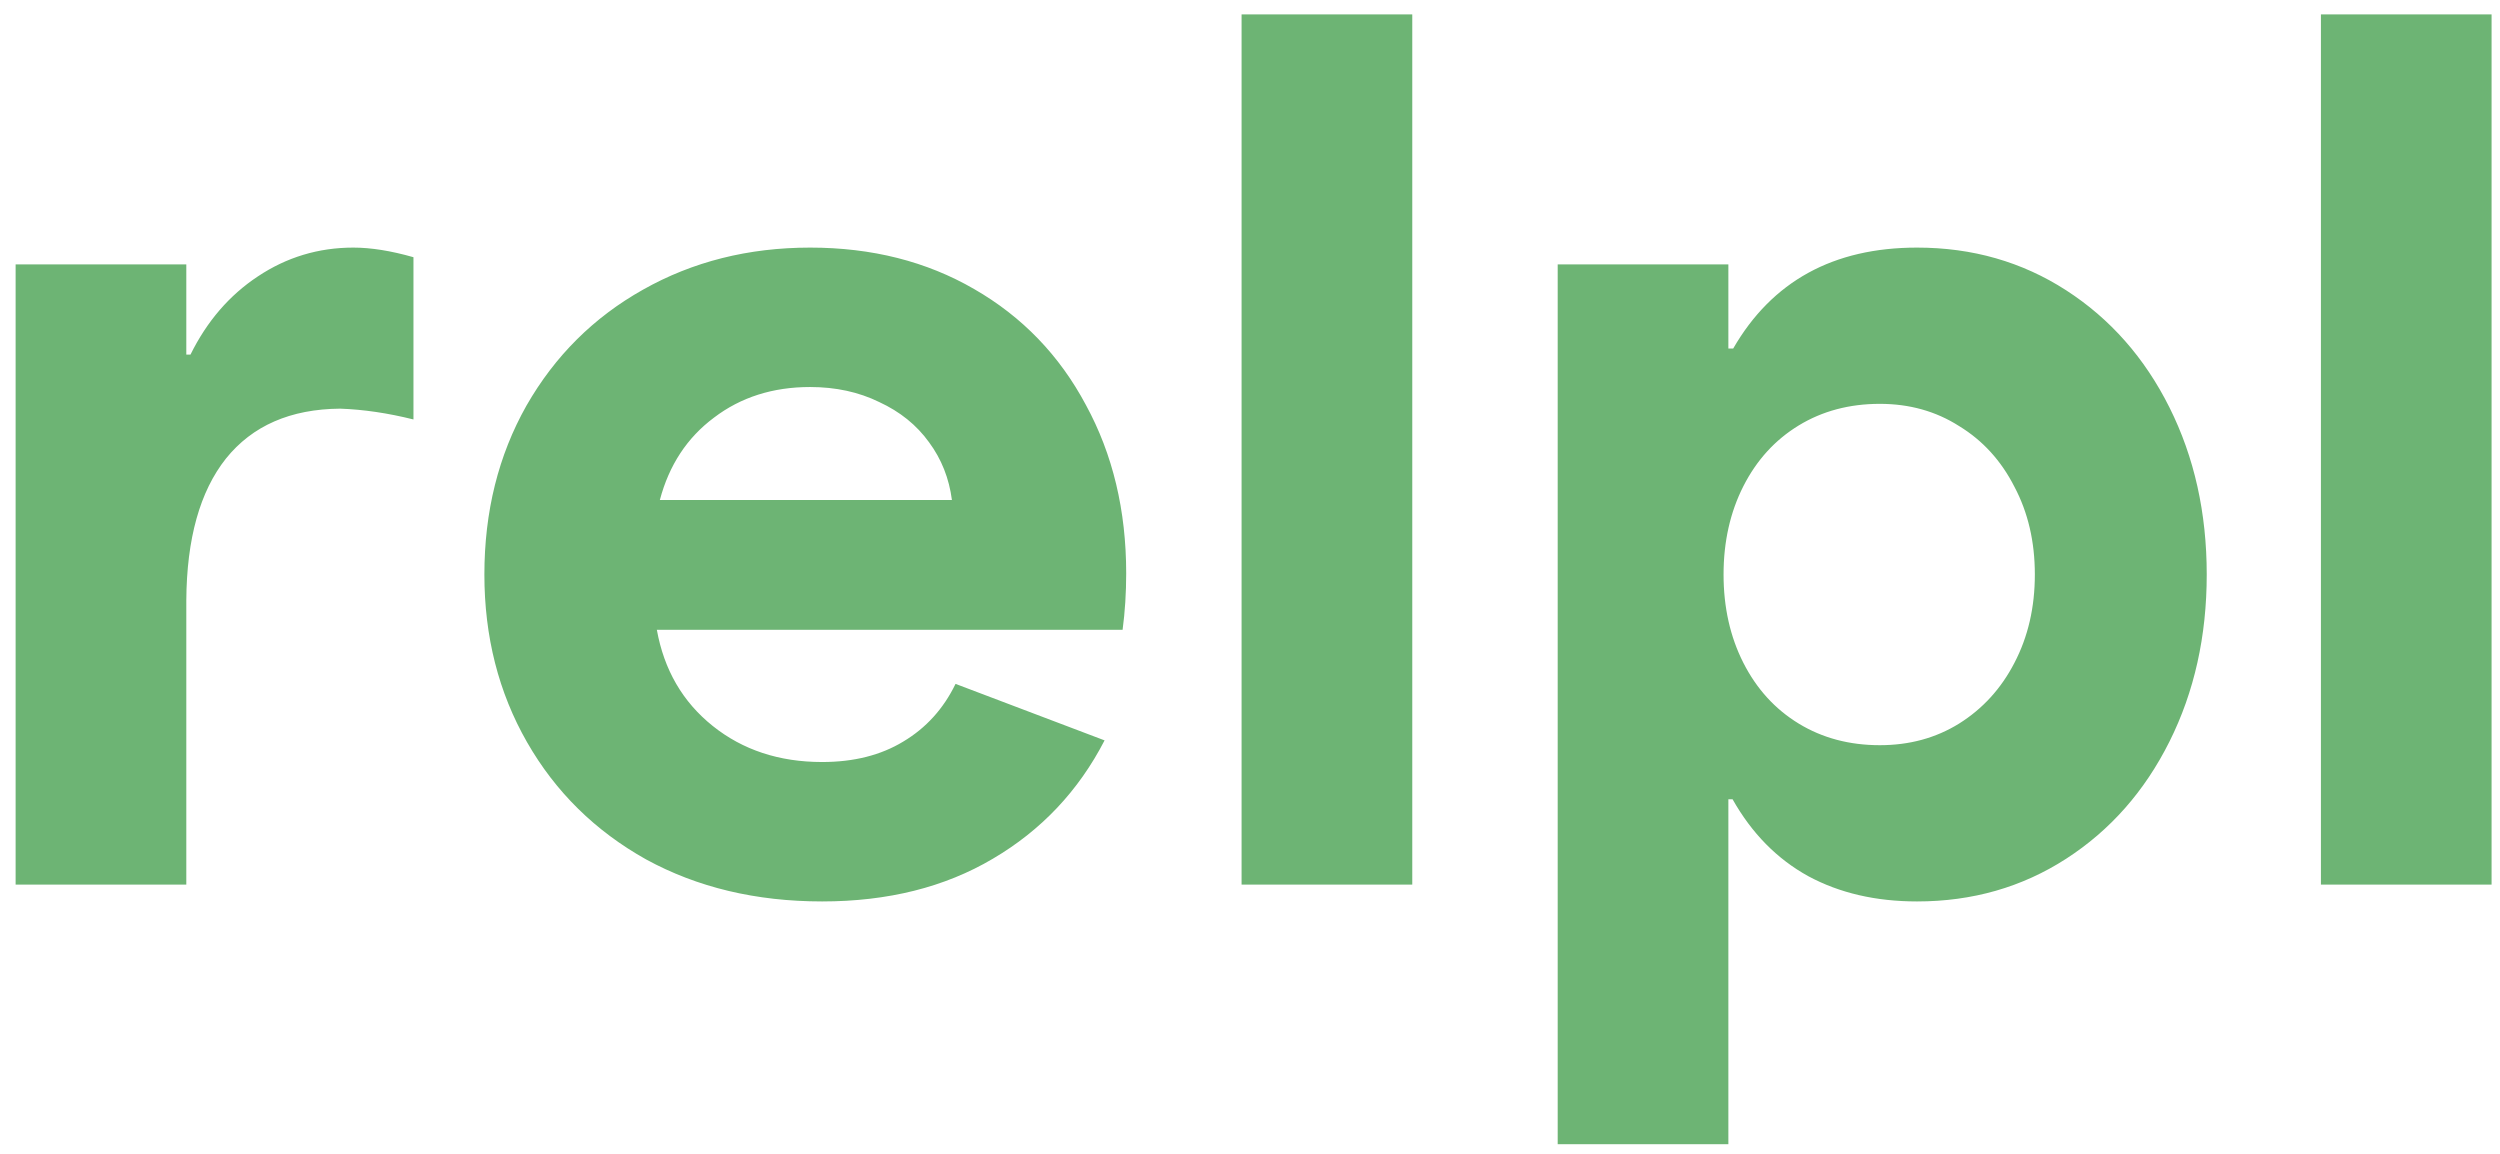 <svg width="130" height="60" viewBox="0 0 130 60" fill="none" xmlns="http://www.w3.org/2000/svg">
<path d="M0.812 13.75H9.688V18.438H9.906C10.76 16.708 11.927 15.354 13.406 14.375C14.906 13.375 16.562 12.875 18.375 12.875C19.292 12.875 20.333 13.042 21.5 13.375V21.812C20.167 21.479 18.896 21.292 17.688 21.25C15.104 21.271 13.125 22.135 11.75 23.844C10.396 25.552 9.708 28.01 9.688 31.219V46H0.812V13.75ZM42.75 46.875C39.312 46.875 36.26 46.146 33.594 44.688C30.948 43.208 28.885 41.177 27.406 38.594C25.927 36.01 25.188 33.104 25.188 29.875C25.188 26.604 25.917 23.677 27.375 21.094C28.854 18.51 30.875 16.5 33.438 15.062C36.021 13.604 38.917 12.875 42.125 12.875C45.333 12.875 48.177 13.594 50.656 15.031C53.156 16.469 55.094 18.479 56.469 21.062C57.865 23.625 58.562 26.542 58.562 29.812C58.562 30.833 58.5 31.812 58.375 32.75H34.156C34.531 34.833 35.5 36.5 37.062 37.75C38.625 39 40.521 39.625 42.75 39.625C44.396 39.625 45.802 39.271 46.969 38.562C48.156 37.854 49.062 36.854 49.688 35.562L57.438 38.5C56.083 41.125 54.146 43.177 51.625 44.656C49.125 46.135 46.167 46.875 42.75 46.875ZM49.5 26C49.354 24.875 48.958 23.875 48.312 23C47.667 22.104 46.802 21.406 45.719 20.906C44.656 20.385 43.458 20.125 42.125 20.125C40.188 20.125 38.521 20.656 37.125 21.719C35.729 22.76 34.792 24.188 34.312 26H49.5ZM64.562 0.75H73.438V46H64.562V0.75ZM81 13.75H89.875V18.125H90.125C92.146 14.625 95.333 12.875 99.688 12.875C102.562 12.875 105.146 13.615 107.438 15.094C109.729 16.573 111.521 18.604 112.812 21.188C114.104 23.771 114.75 26.667 114.75 29.875C114.75 33.083 114.104 35.979 112.812 38.562C111.521 41.146 109.729 43.177 107.438 44.656C105.146 46.135 102.562 46.875 99.688 46.875C97.542 46.875 95.656 46.438 94.031 45.562C92.406 44.667 91.094 43.333 90.094 41.562H89.875V59.5H81V13.75ZM97.75 38.75C99.292 38.75 100.667 38.375 101.875 37.625C103.104 36.854 104.062 35.802 104.75 34.469C105.458 33.115 105.812 31.583 105.812 29.875C105.812 28.167 105.458 26.646 104.75 25.312C104.062 23.958 103.104 22.906 101.875 22.156C100.667 21.385 99.292 21 97.75 21C96.167 21 94.76 21.375 93.531 22.125C92.302 22.875 91.344 23.927 90.656 25.281C89.969 26.635 89.625 28.167 89.625 29.875C89.625 31.583 89.969 33.115 90.656 34.469C91.344 35.823 92.302 36.875 93.531 37.625C94.76 38.375 96.167 38.75 97.75 38.75ZM120.688 0.75H129.562V46H120.688V0.75Z" fill="#6DB474"/>
</svg>
